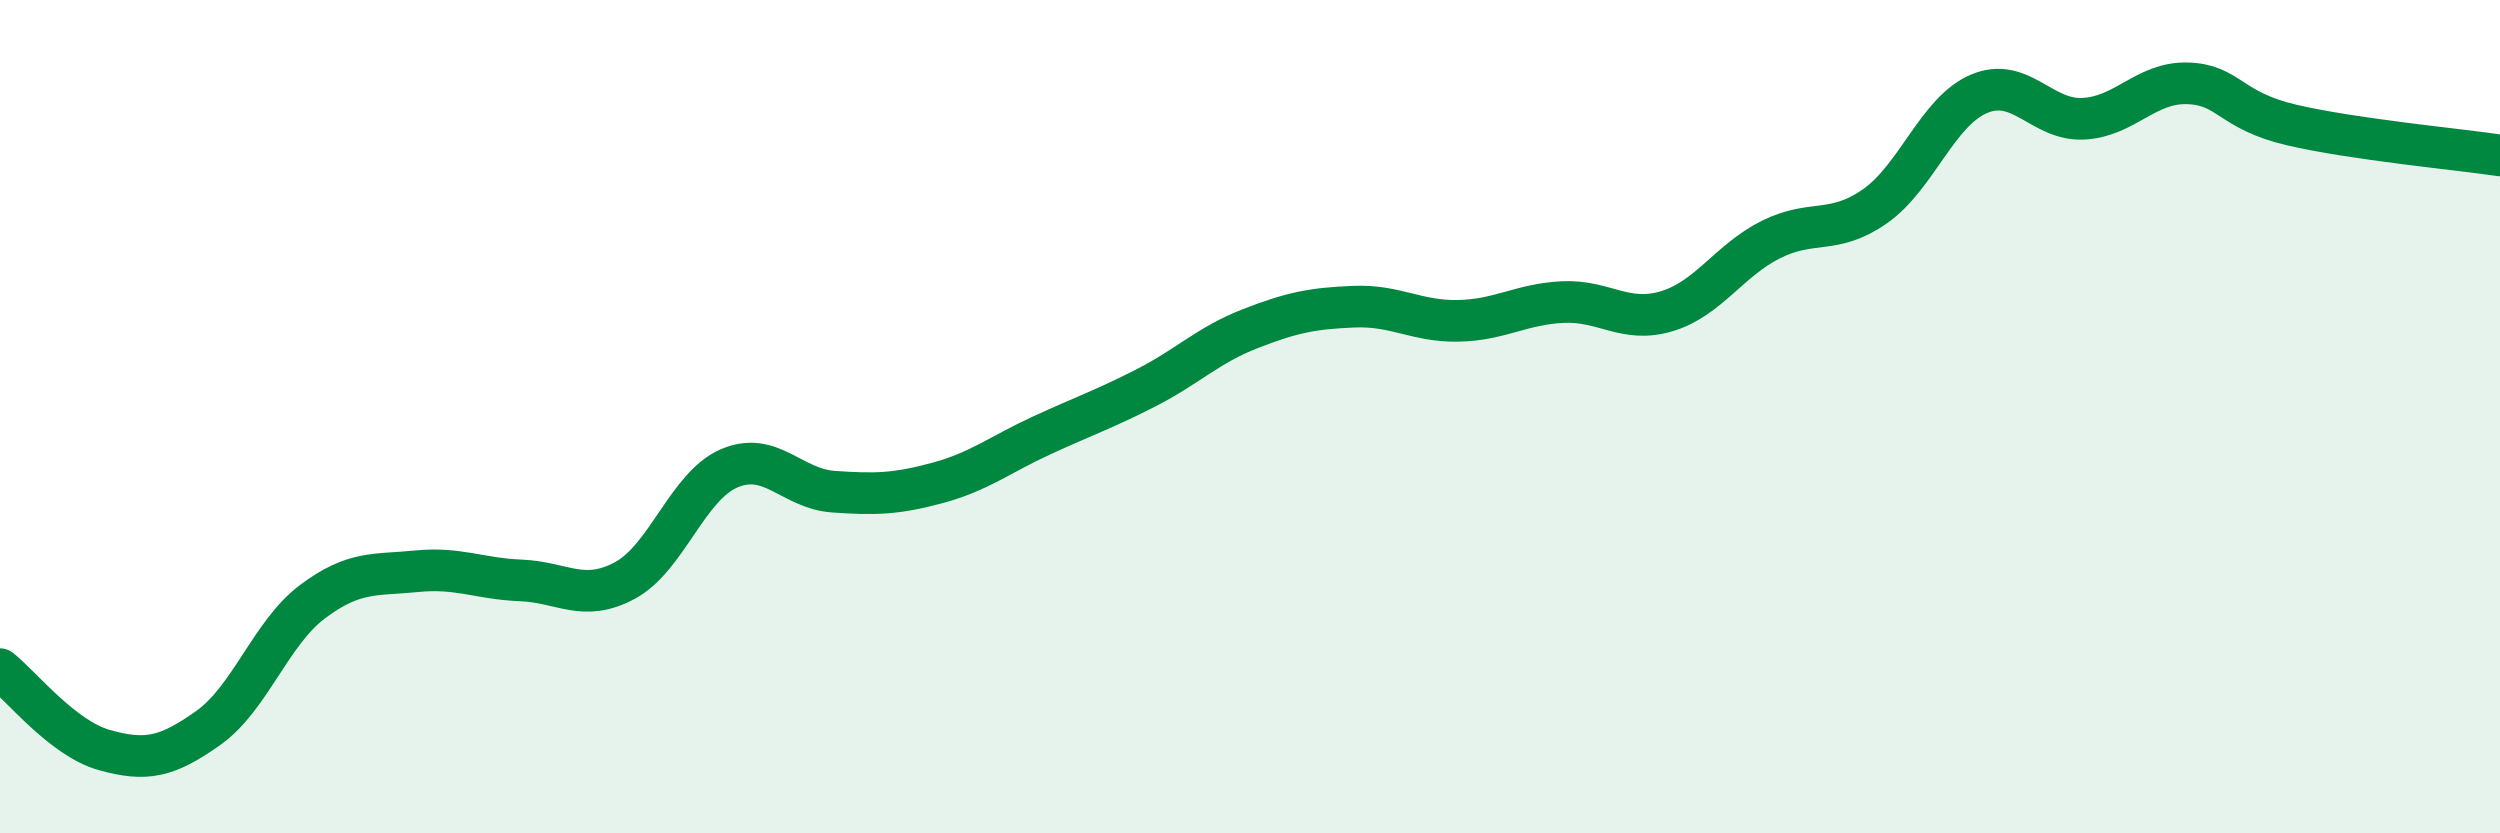 
    <svg width="60" height="20" viewBox="0 0 60 20" xmlns="http://www.w3.org/2000/svg">
      <path
        d="M 0,16.06 C 0.5,16.45 1.5,17.72 2.5,18 C 3.5,18.28 4,18.18 5,17.47 C 6,16.76 6.5,15.19 7.5,14.44 C 8.5,13.69 9,13.81 10,13.71 C 11,13.61 11.5,13.89 12.5,13.93 C 13.5,13.97 14,14.47 15,13.93 C 16,13.39 16.5,11.67 17.5,11.24 C 18.5,10.81 19,11.73 20,11.8 C 21,11.87 21.5,11.86 22.5,11.59 C 23.5,11.32 24,10.91 25,10.45 C 26,9.99 26.5,9.82 27.5,9.31 C 28.5,8.8 29,8.28 30,7.89 C 31,7.5 31.5,7.4 32.5,7.36 C 33.5,7.32 34,7.72 35,7.7 C 36,7.68 36.5,7.3 37.5,7.25 C 38.5,7.2 39,7.77 40,7.47 C 41,7.17 41.5,6.25 42.5,5.75 C 43.5,5.25 44,5.65 45,4.95 C 46,4.25 46.5,2.67 47.5,2.25 C 48.5,1.83 49,2.9 50,2.85 C 51,2.8 51.5,1.97 52.5,2 C 53.5,2.03 53.5,2.65 55,3 C 56.5,3.35 59,3.58 60,3.73L60 20L0 20Z"
        fill="#008740"
        opacity="0.1"
        stroke-linecap="round"
        stroke-linejoin="round"
      />
      <path
        d="M 0,16.06 C 0.5,16.45 1.5,17.72 2.5,18 C 3.5,18.28 4,18.18 5,17.47 C 6,16.76 6.5,15.19 7.5,14.44 C 8.5,13.69 9,13.81 10,13.71 C 11,13.61 11.5,13.89 12.5,13.93 C 13.5,13.97 14,14.47 15,13.93 C 16,13.39 16.5,11.67 17.5,11.24 C 18.5,10.81 19,11.73 20,11.8 C 21,11.87 21.5,11.86 22.5,11.59 C 23.5,11.32 24,10.91 25,10.45 C 26,9.99 26.5,9.82 27.5,9.31 C 28.5,8.8 29,8.28 30,7.89 C 31,7.5 31.5,7.4 32.5,7.36 C 33.5,7.32 34,7.72 35,7.7 C 36,7.68 36.5,7.3 37.5,7.25 C 38.5,7.2 39,7.77 40,7.47 C 41,7.17 41.5,6.25 42.5,5.75 C 43.5,5.25 44,5.65 45,4.95 C 46,4.25 46.5,2.67 47.5,2.25 C 48.5,1.83 49,2.9 50,2.85 C 51,2.8 51.5,1.97 52.5,2 C 53.5,2.03 53.5,2.65 55,3 C 56.5,3.35 59,3.58 60,3.73"
        stroke="#008740"
        stroke-width="1"
        fill="none"
        stroke-linecap="round"
        stroke-linejoin="round"
      />
    </svg>
  